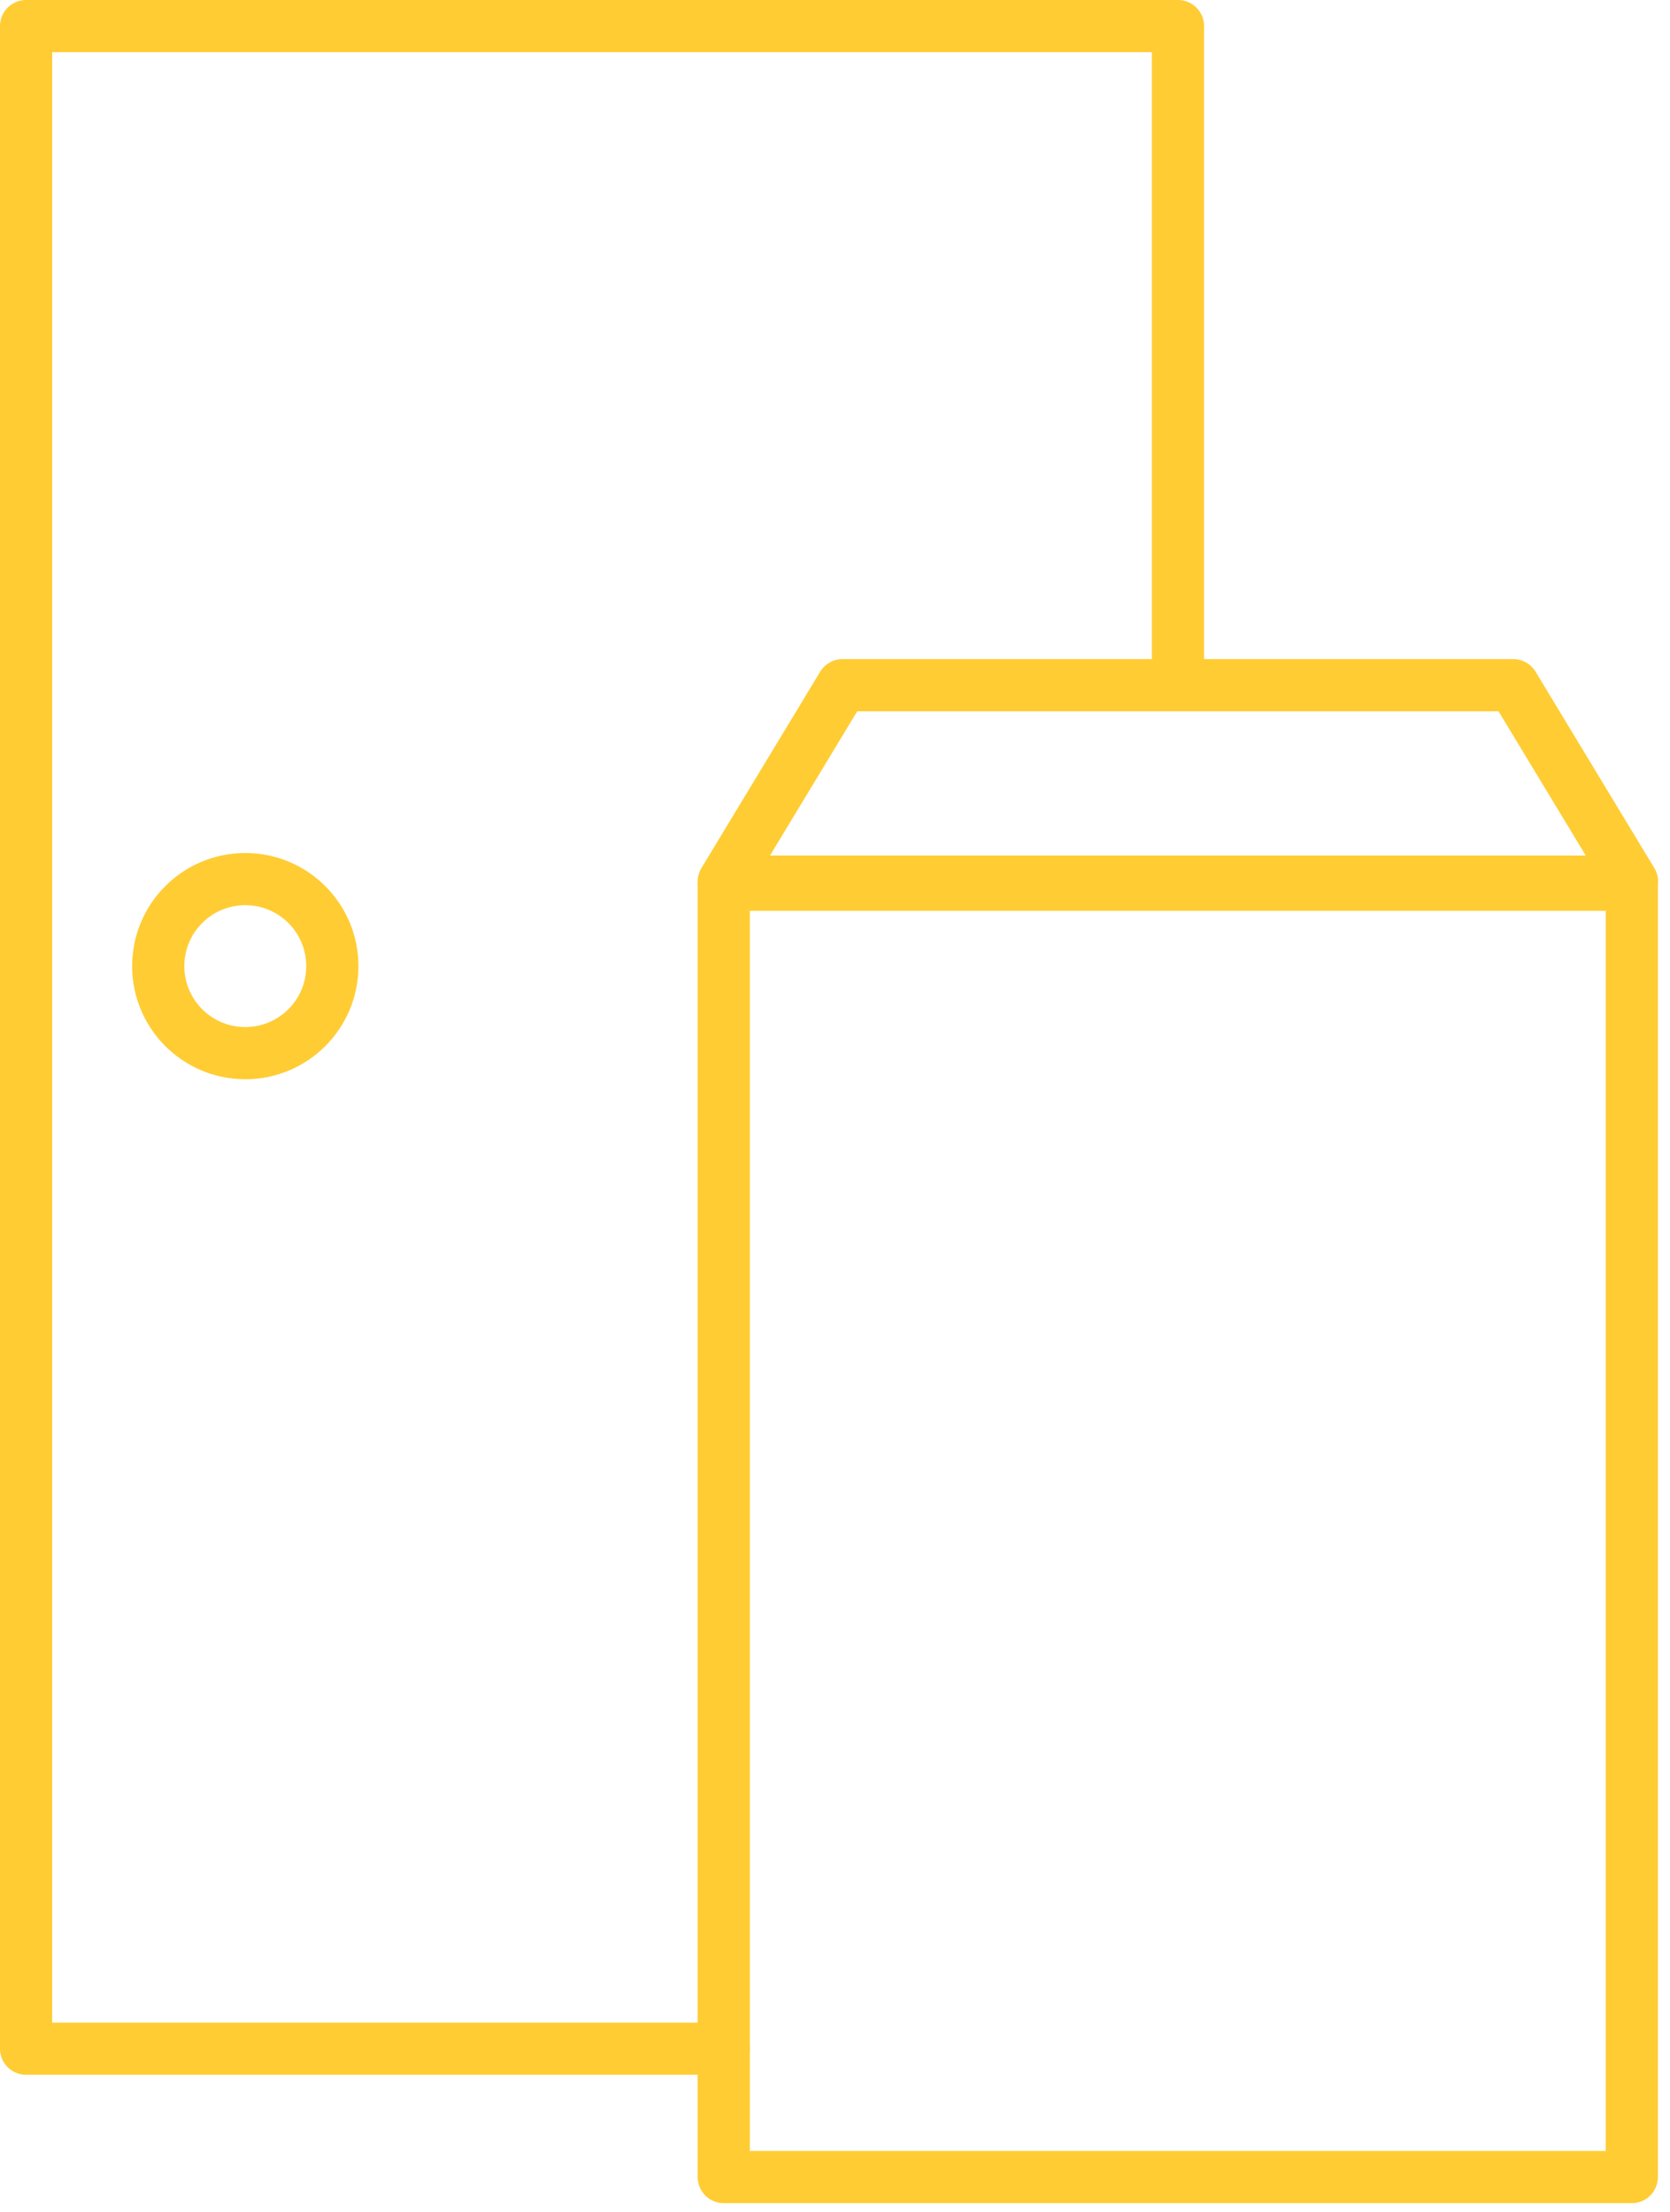 <svg xmlns="http://www.w3.org/2000/svg" width="80" height="106" viewBox="0 0 80 106" fill="none"><g clip-path="url(#clip0_91_98)"><path d="M34.67 98.16H1.25V1.25H56.43V32.83" stroke="#FFCC33" stroke-width="2.5" stroke-linecap="round" stroke-linejoin="round"></path><path d="M78.17 42.39H34.67V104.31H78.17V42.39Z" stroke="#FFCC33" stroke-width="2.5" stroke-linecap="round" stroke-linejoin="round"></path><path d="M78.18 42.24H34.67L40.36 32.83H72.49L78.18 42.24Z" stroke="#FFCC33" stroke-width="2.5" stroke-linecap="round" stroke-linejoin="round"></path><path d="M11.75 50.46C14.053 50.46 15.92 48.593 15.92 46.29C15.92 43.987 14.053 42.12 11.75 42.12C9.447 42.12 7.58 43.987 7.58 46.29C7.58 48.593 9.447 50.46 11.75 50.46Z" stroke="#FFCC33" stroke-width="2.5" stroke-linecap="round" stroke-linejoin="round"></path></g><defs><clipPath id="clip0_91_98"><rect width="79.43" height="105.56" fill="white"></rect></clipPath></defs></svg>
